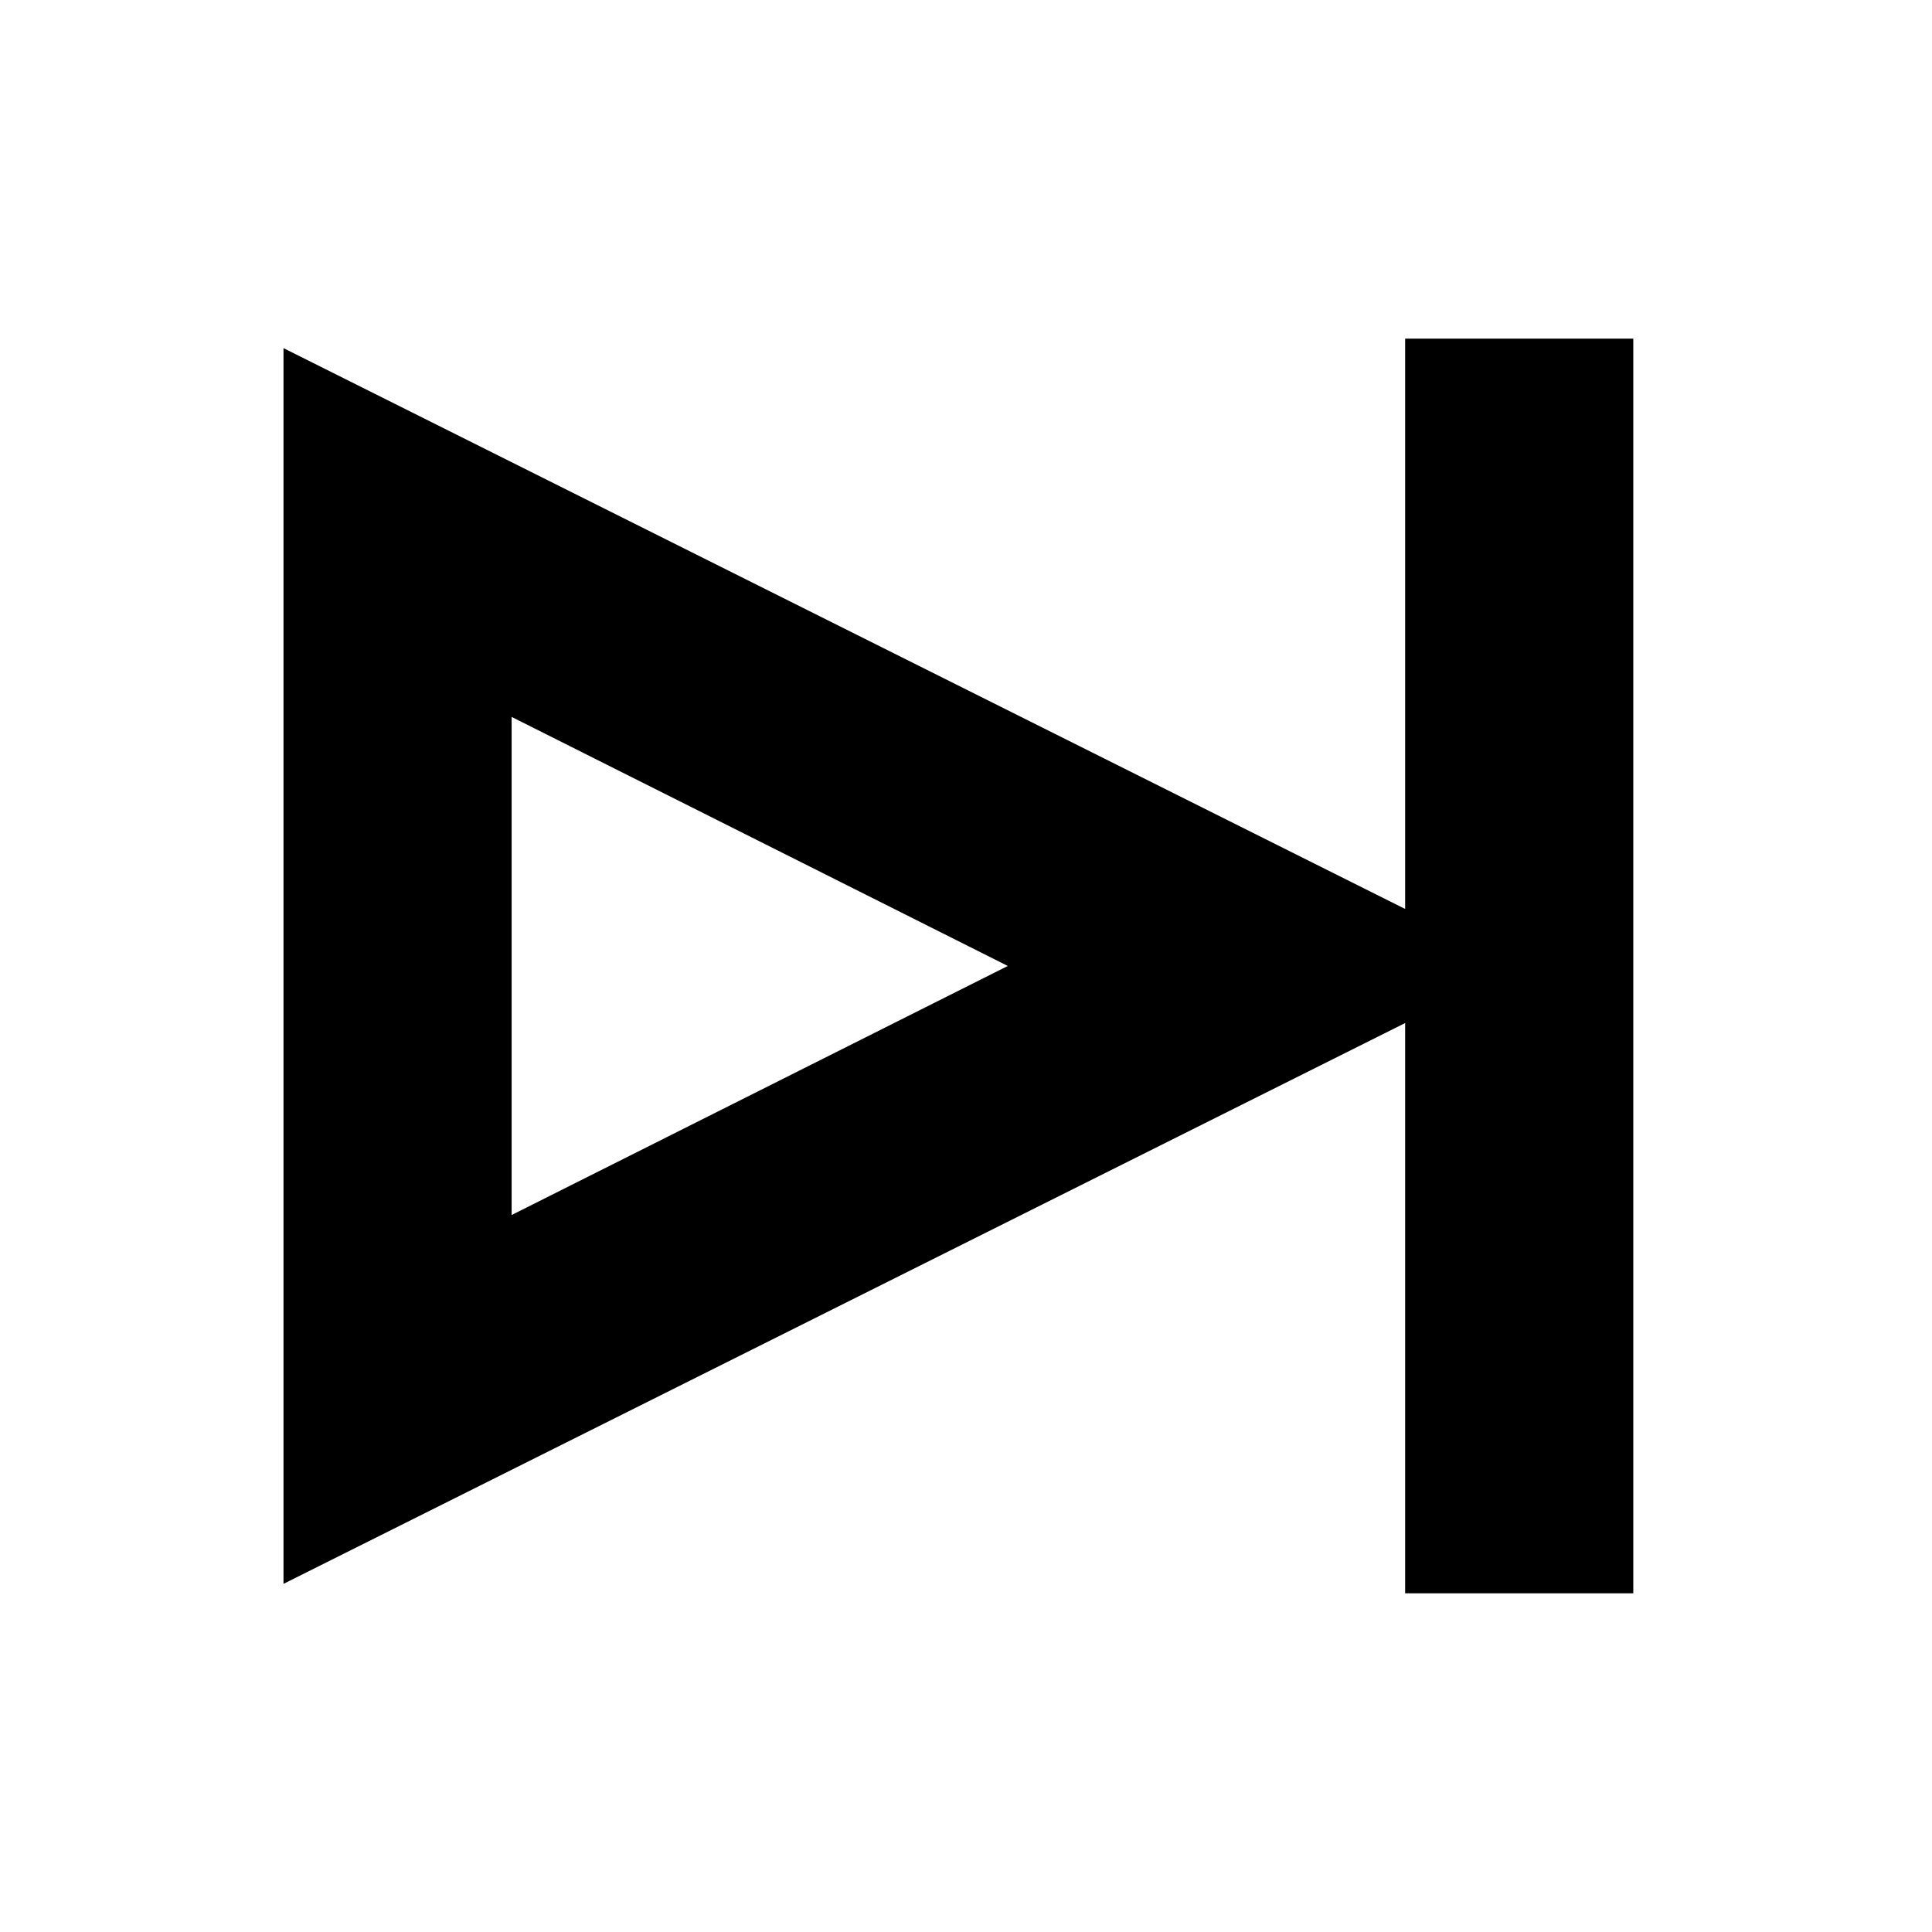 <?xml version="1.0" encoding="UTF-8"?>
<!-- Uploaded to: SVG Repo, www.svgrepo.com, Generator: SVG Repo Mixer Tools -->
<svg fill="#000000" width="800px" height="800px" version="1.1" viewBox="144 144 512 512" xmlns="http://www.w3.org/2000/svg">
 <path d="m516.38 566.25h60.457v-332.51h-60.457v151.14l-297.25-148.62v327.48l297.25-148.62zm-236.79-100.26v-132l131.49 66z"/>
</svg>